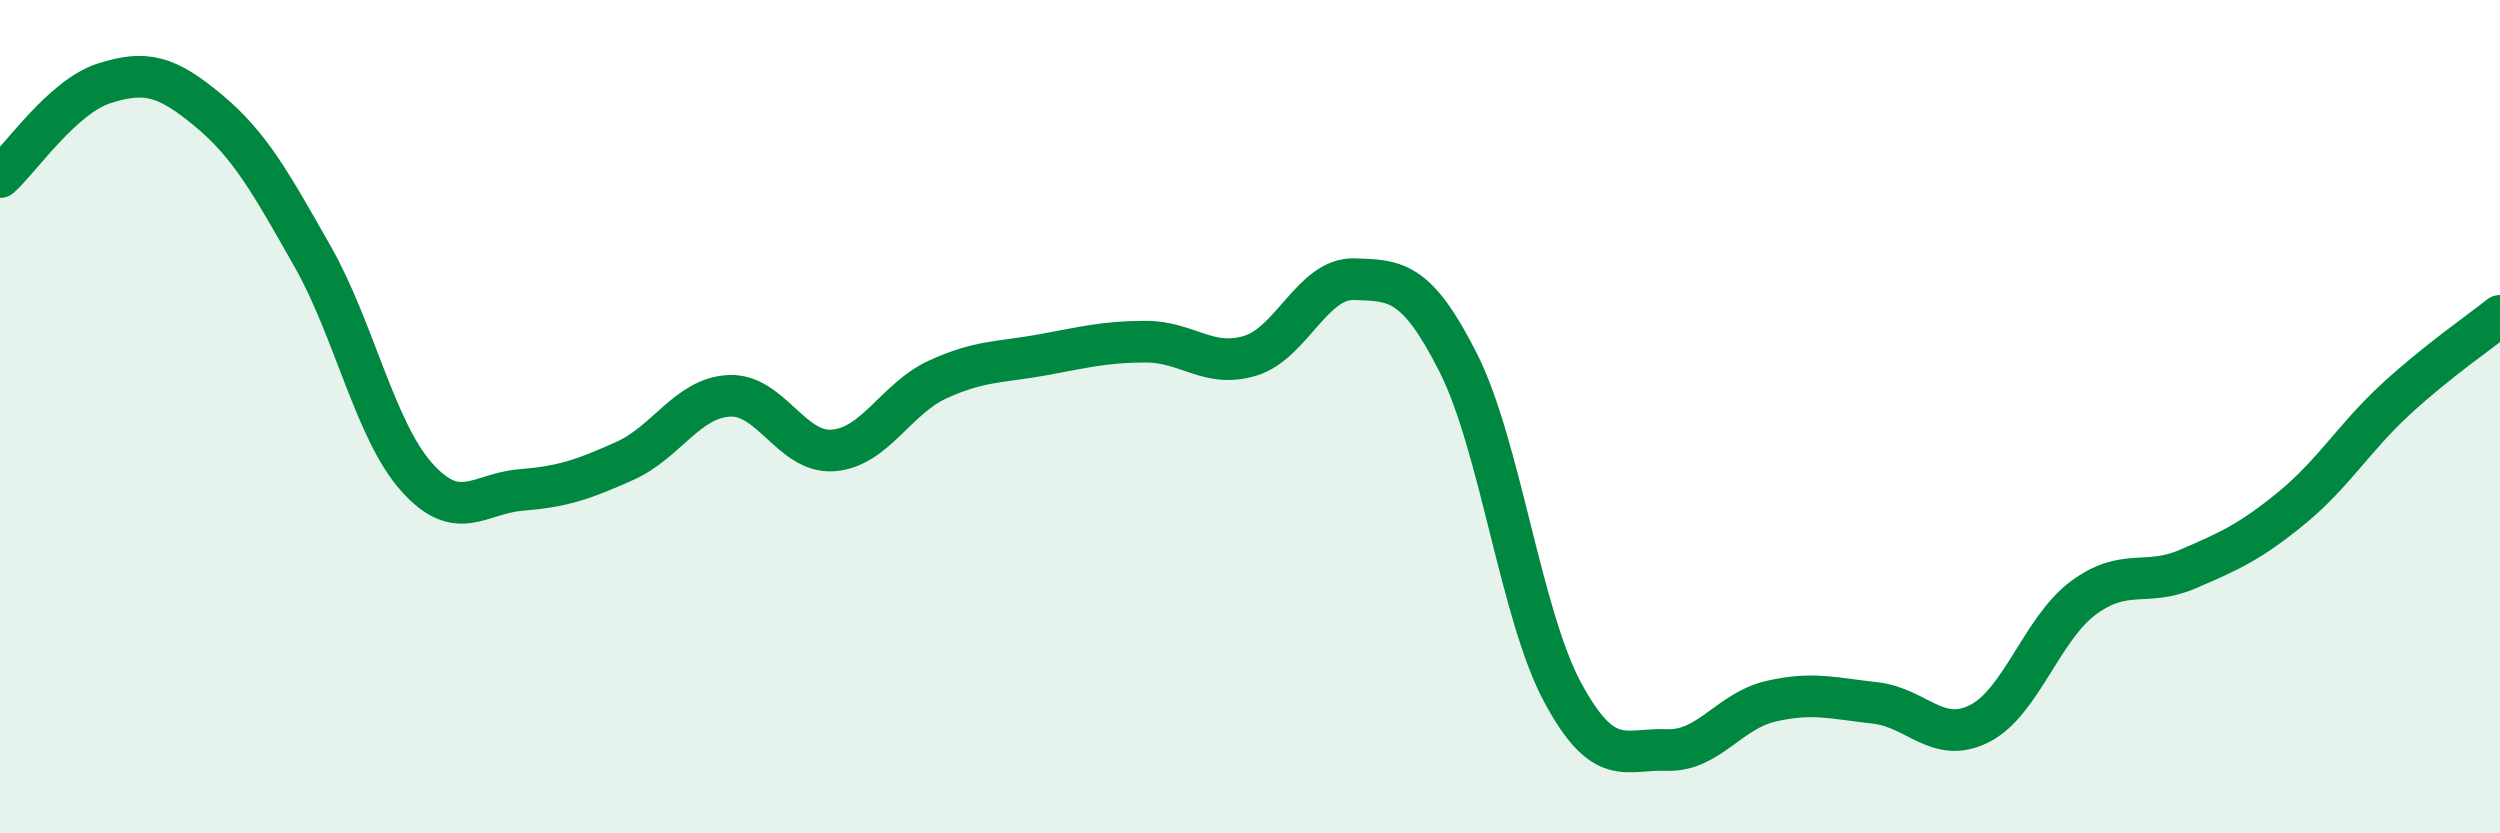 
    <svg width="60" height="20" viewBox="0 0 60 20" xmlns="http://www.w3.org/2000/svg">
      <path
        d="M 0,4.25 C 0.5,3.8 1.5,2.32 2.5,2 C 3.5,1.68 4,1.82 5,2.65 C 6,3.48 6.5,4.39 7.5,6.15 C 8.5,7.91 9,10.33 10,11.45 C 11,12.57 11.5,11.84 12.5,11.76 C 13.5,11.68 14,11.51 15,11.06 C 16,10.61 16.5,9.55 17.5,9.5 C 18.5,9.45 19,10.89 20,10.81 C 21,10.73 21.5,9.57 22.5,9.11 C 23.5,8.65 24,8.7 25,8.52 C 26,8.34 26.5,8.2 27.5,8.2 C 28.5,8.2 29,8.84 30,8.54 C 31,8.24 31.5,6.67 32.5,6.7 C 33.5,6.73 34,6.73 35,8.71 C 36,10.69 36.5,14.75 37.5,16.61 C 38.5,18.47 39,17.96 40,18 C 41,18.04 41.5,17.06 42.5,16.83 C 43.5,16.6 44,16.76 45,16.87 C 46,16.98 46.5,17.87 47.5,17.37 C 48.5,16.87 49,15.09 50,14.35 C 51,13.61 51.5,14.09 52.5,13.66 C 53.5,13.23 54,13.01 55,12.19 C 56,11.37 56.5,10.5 57.5,9.58 C 58.5,8.66 59.5,7.98 60,7.58L60 20L0 20Z"
        fill="#008740"
        opacity="0.1"
        stroke-linecap="round"
        stroke-linejoin="round"
      />
      <path
        d="M 0,4.25 C 0.5,3.8 1.5,2.32 2.5,2 C 3.5,1.68 4,1.82 5,2.65 C 6,3.48 6.5,4.39 7.5,6.15 C 8.5,7.91 9,10.33 10,11.45 C 11,12.57 11.5,11.84 12.5,11.76 C 13.5,11.68 14,11.51 15,11.06 C 16,10.61 16.5,9.55 17.5,9.5 C 18.5,9.45 19,10.89 20,10.81 C 21,10.73 21.5,9.57 22.5,9.11 C 23.5,8.65 24,8.7 25,8.52 C 26,8.34 26.5,8.2 27.5,8.2 C 28.5,8.2 29,8.84 30,8.54 C 31,8.24 31.5,6.67 32.5,6.7 C 33.5,6.73 34,6.73 35,8.71 C 36,10.69 36.5,14.75 37.5,16.61 C 38.5,18.47 39,17.96 40,18 C 41,18.04 41.5,17.06 42.5,16.83 C 43.5,16.6 44,16.76 45,16.87 C 46,16.98 46.5,17.87 47.5,17.37 C 48.5,16.87 49,15.09 50,14.35 C 51,13.61 51.5,14.09 52.5,13.66 C 53.5,13.23 54,13.01 55,12.19 C 56,11.37 56.5,10.5 57.5,9.58 C 58.5,8.66 59.5,7.98 60,7.58"
        stroke="#008740"
        stroke-width="1"
        fill="none"
        stroke-linecap="round"
        stroke-linejoin="round"
      />
    </svg>
  